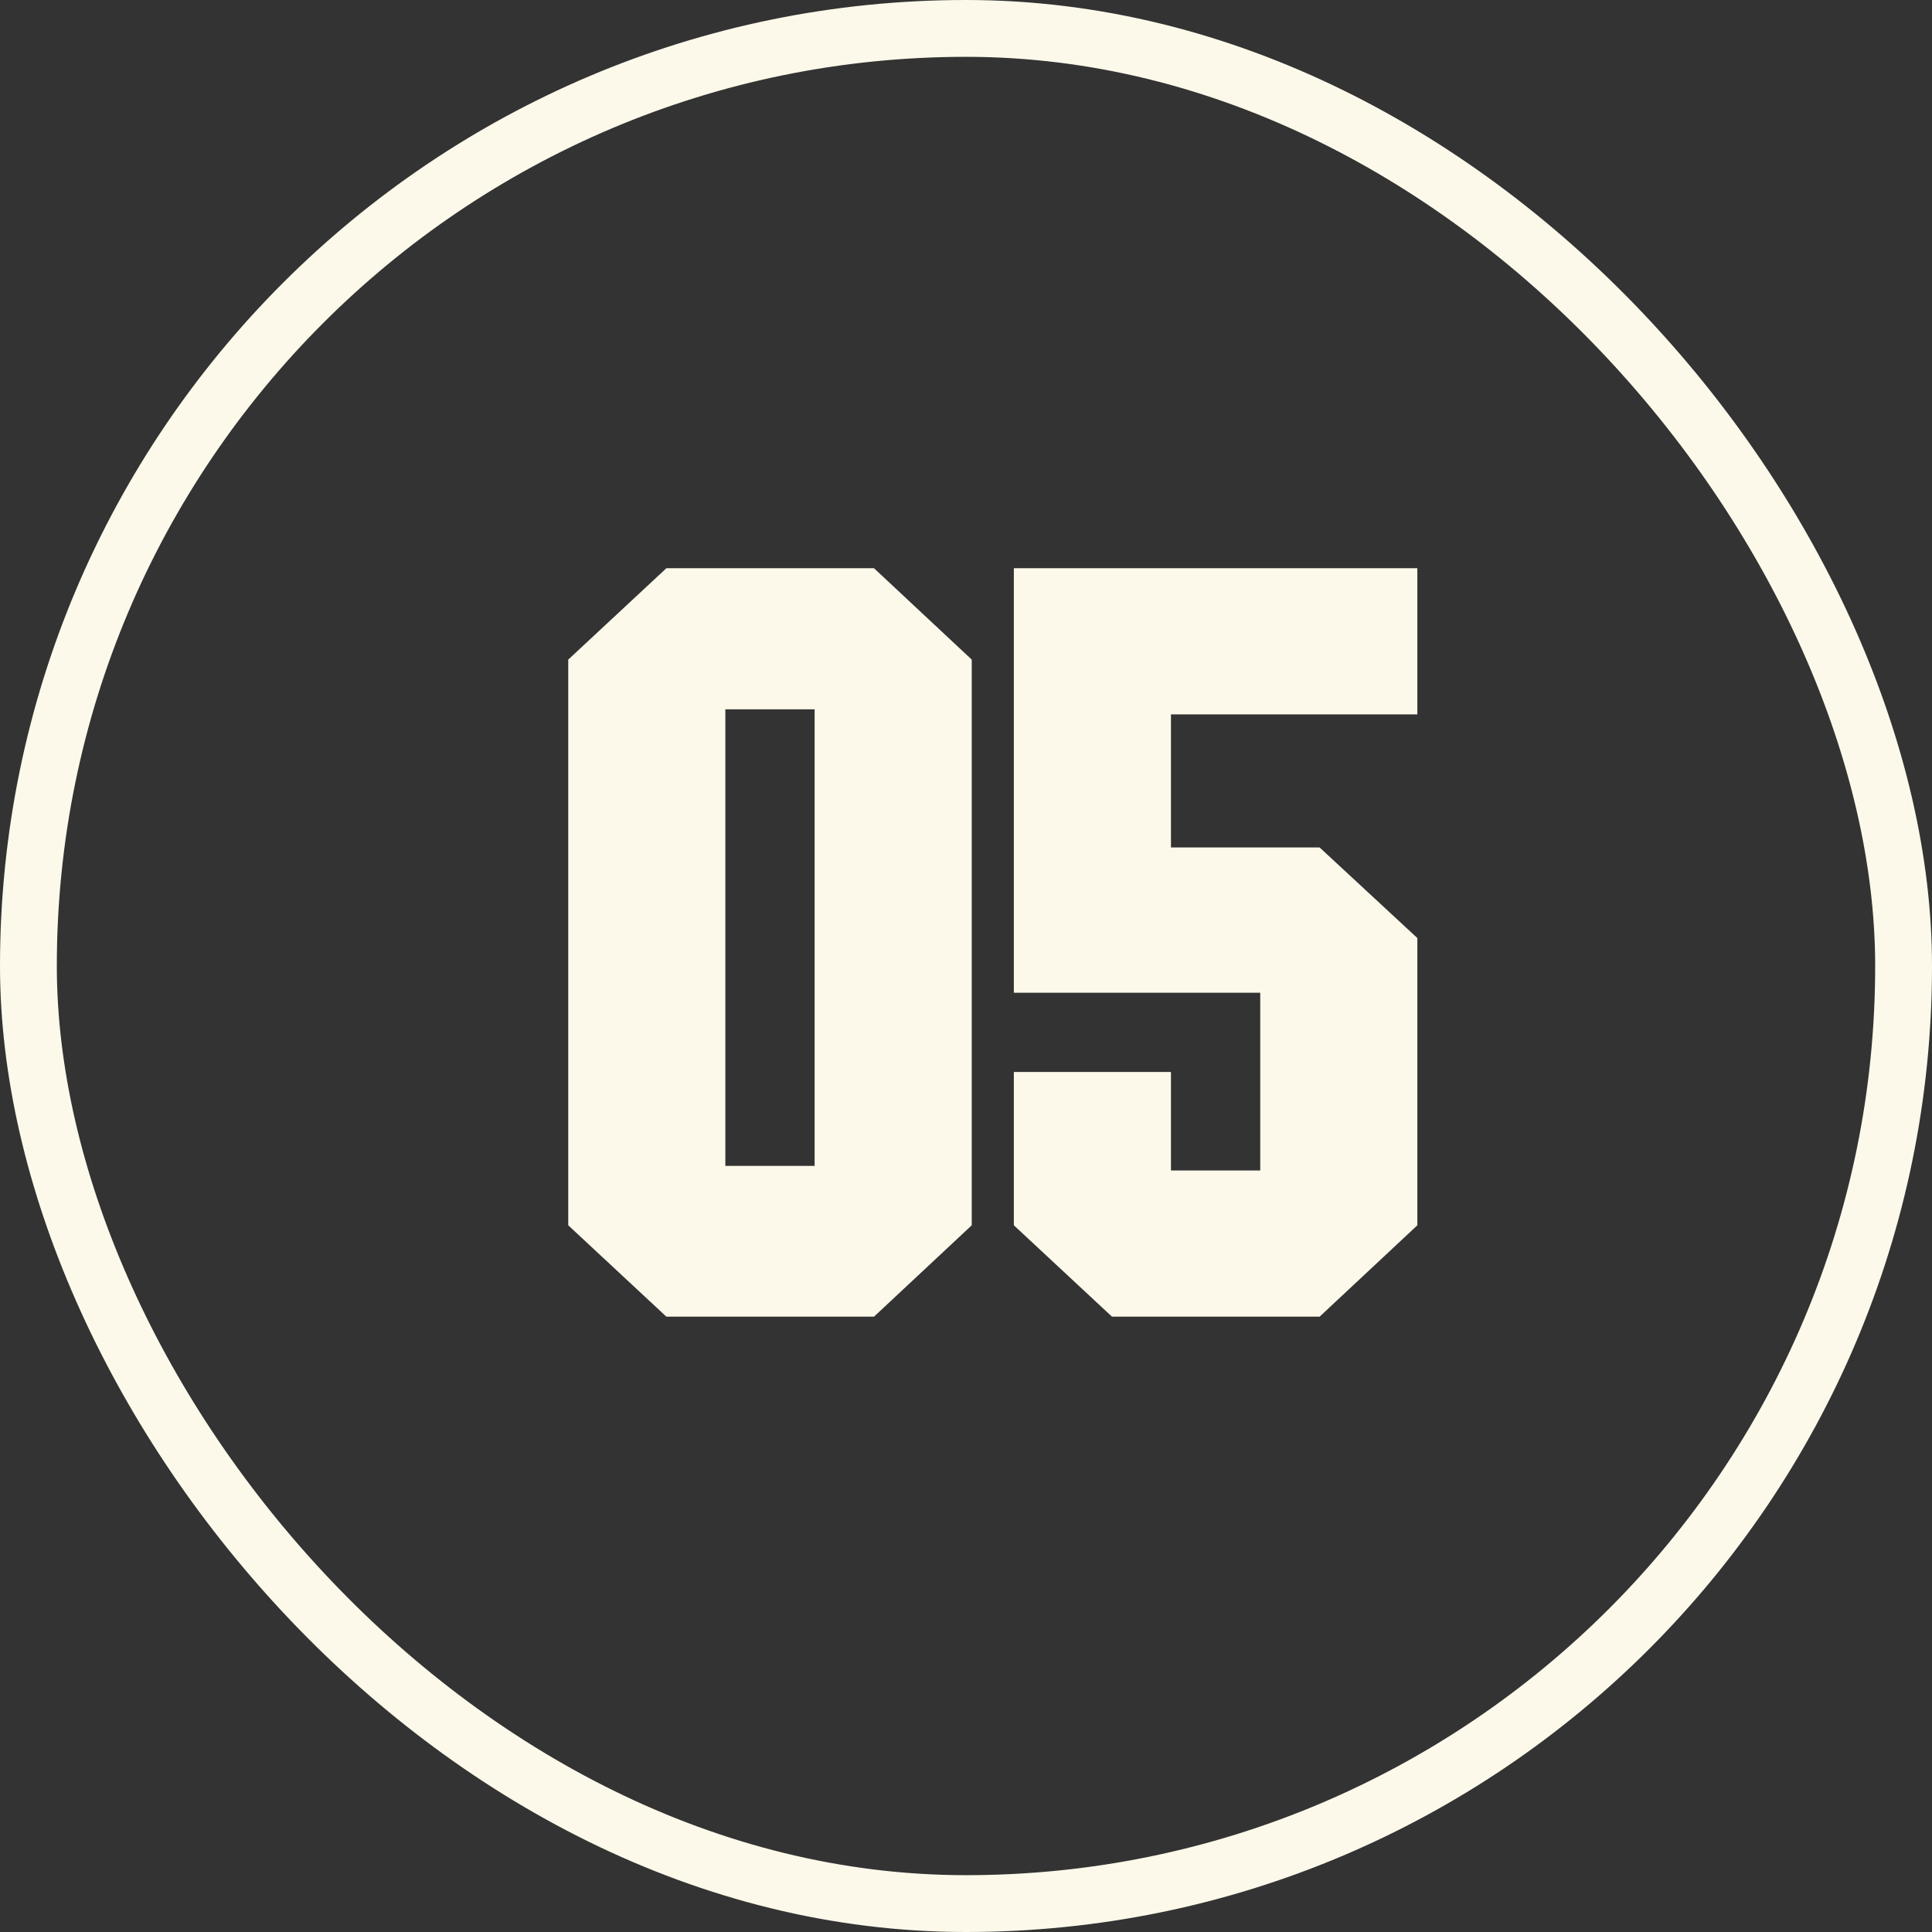 <?xml version="1.0" encoding="UTF-8"?> <svg xmlns="http://www.w3.org/2000/svg" width="34" height="34" viewBox="0 0 34 34" fill="none"><rect x="0" y="0" width="34" height="34" fill="#333333" stroke="none"/><rect x="0.5" y="0.5" width="33" height="33" rx="16.5" stroke="#FCF9EA"></rect><path d="M10 21.563V11.608L11.727 10H15.381L17.101 11.608V21.563L15.381 23.171H11.727L10 21.563ZM12.765 12.483V20.518H14.336V12.483H12.765Z" fill="#FCF9EA"></path><path d="M20.607 18.865V20.599H22.178V17.471H17.842V10H24.943V12.572H20.607V14.914H23.223L24.943 16.508V21.563L23.223 23.171H19.569L17.842 21.563V18.865H20.607Z" fill="#FCF9EA"></path></svg> 